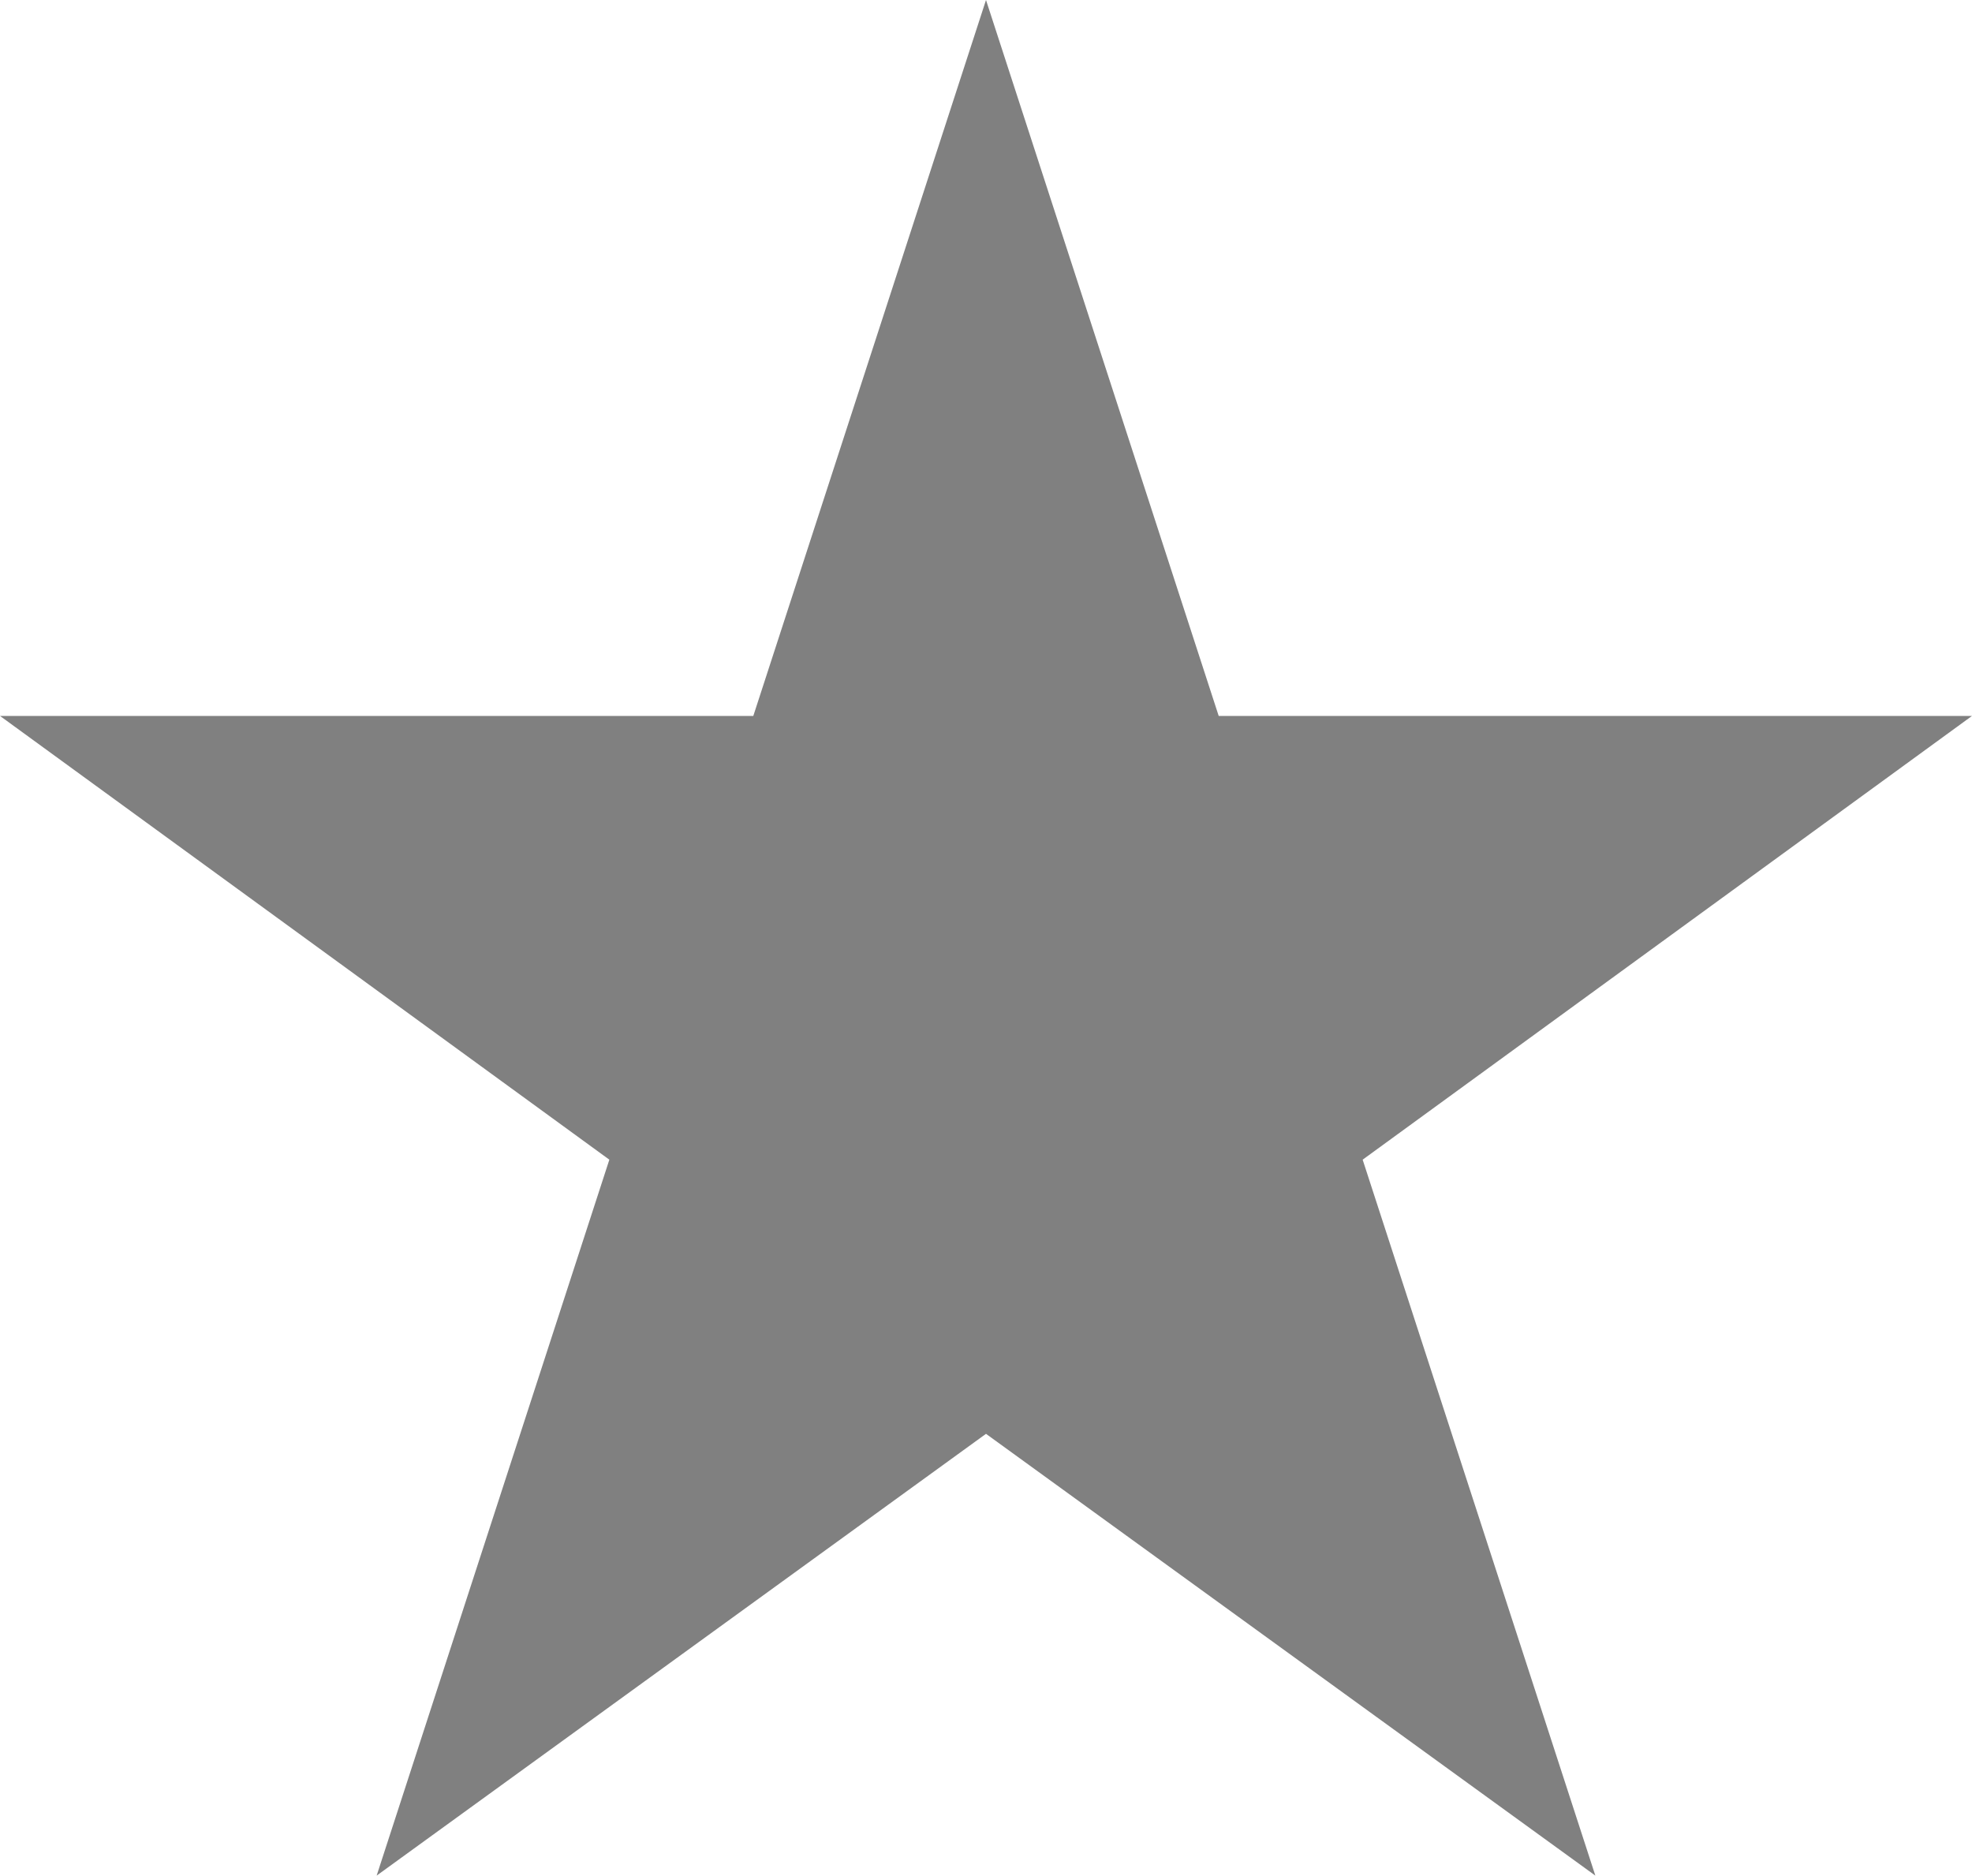 <?xml version="1.0" encoding="UTF-8"?>
<svg id="Layer_1" data-name="Layer 1" xmlns="http://www.w3.org/2000/svg" version="1.1" viewBox="0 0 100 95.1">
  <defs>
    <style>
      .cls-1 {
        fill: gray;
        stroke-width: 0px;
      }
    </style>
  </defs>
  <polygon class="cls-1" points="50 0 61.8 36.3 100 36.3 69.1 58.8 80.9 95.1 50 72.7 19.1 95.1 30.9 58.8 0 36.3 38.2 36.3 50 0"/>
</svg>